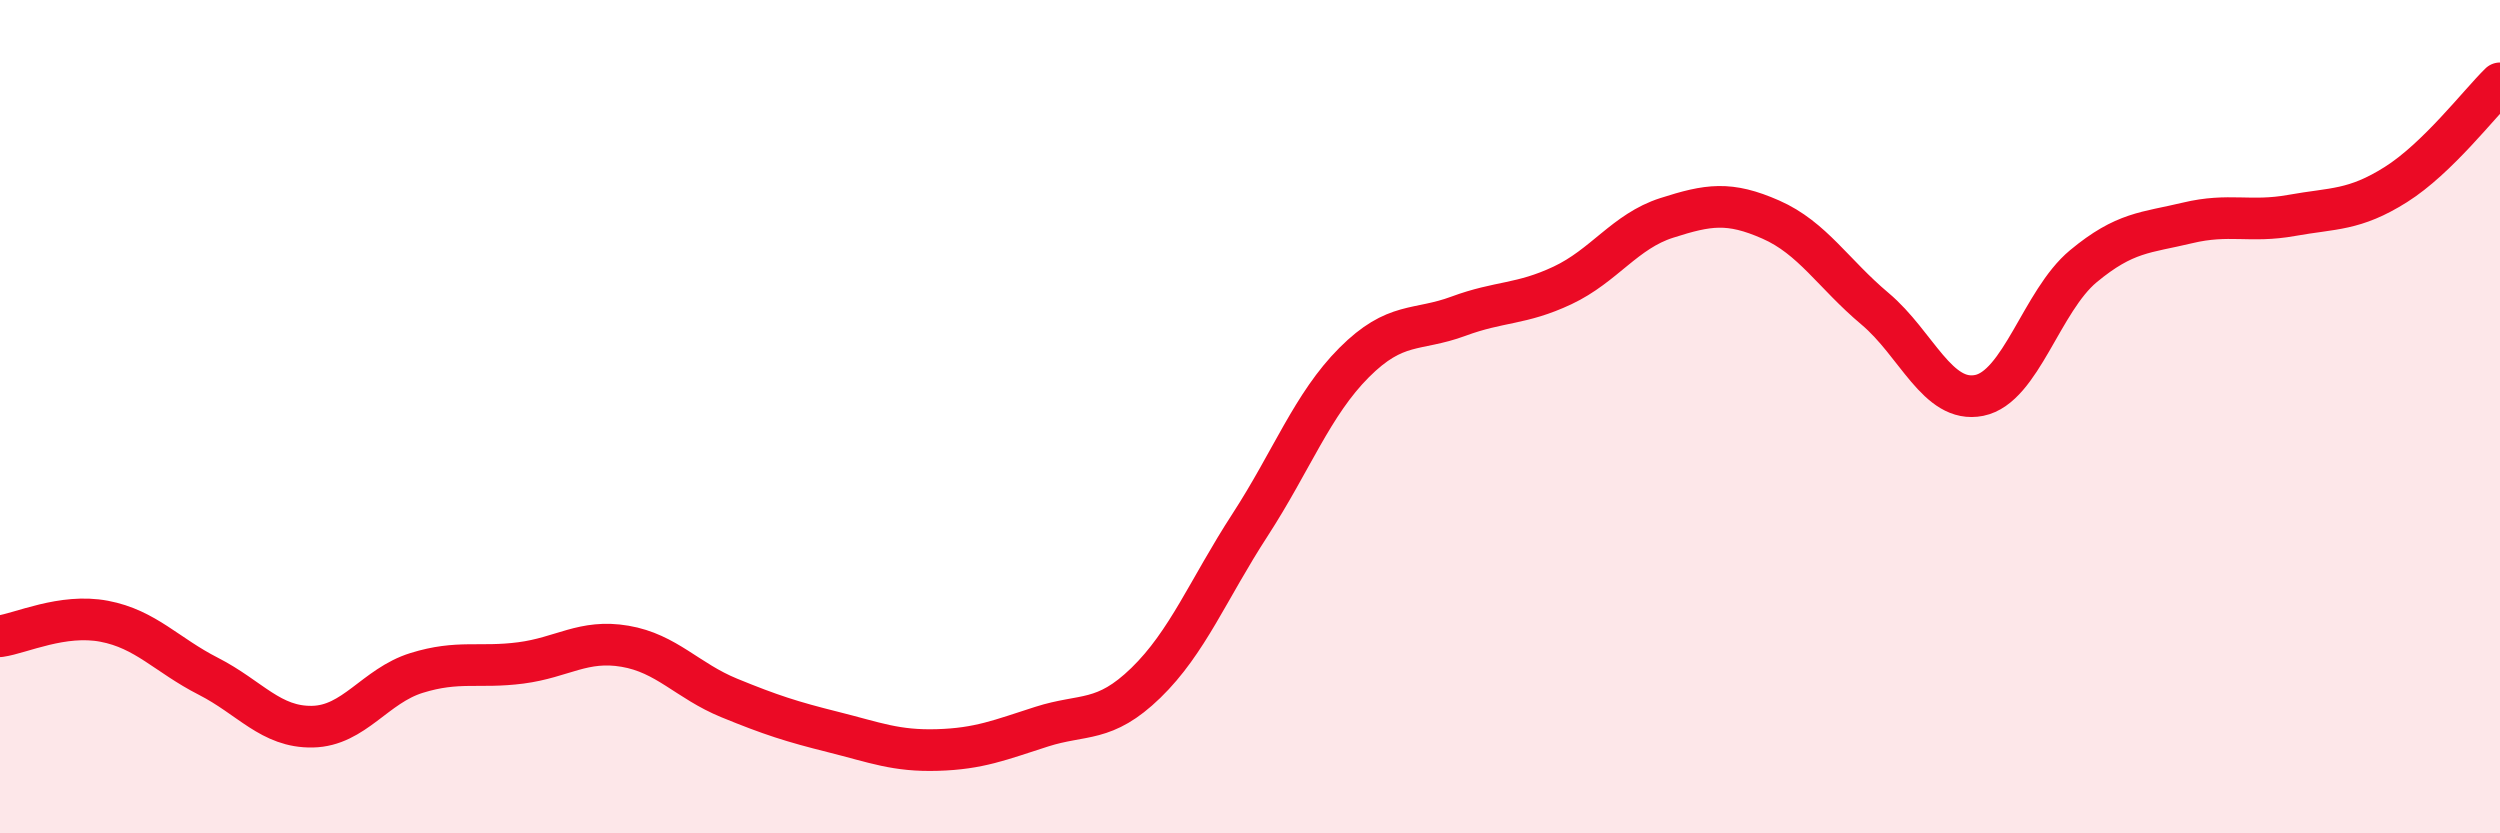 
    <svg width="60" height="20" viewBox="0 0 60 20" xmlns="http://www.w3.org/2000/svg">
      <path
        d="M 0,15.27 C 0.5,15.2 1.5,14.72 2.5,14.91 C 3.5,15.1 4,15.72 5,16.23 C 6,16.74 6.5,17.46 7.5,17.44 C 8.5,17.42 9,16.46 10,16.15 C 11,15.84 11.5,16.04 12.5,15.91 C 13.5,15.78 14,15.34 15,15.51 C 16,15.68 16.5,16.34 17.5,16.75 C 18.5,17.16 19,17.32 20,17.57 C 21,17.82 21.5,18.03 22.5,18 C 23.5,17.97 24,17.76 25,17.44 C 26,17.12 26.5,17.36 27.5,16.39 C 28.5,15.42 29,14.14 30,12.6 C 31,11.06 31.5,9.7 32.5,8.7 C 33.5,7.7 34,7.96 35,7.59 C 36,7.22 36.5,7.32 37.5,6.85 C 38.5,6.38 39,5.55 40,5.23 C 41,4.91 41.5,4.83 42.5,5.27 C 43.5,5.71 44,6.57 45,7.41 C 46,8.25 46.5,9.69 47.5,9.49 C 48.5,9.29 49,7.22 50,6.39 C 51,5.56 51.5,5.59 52.5,5.35 C 53.5,5.11 54,5.35 55,5.17 C 56,4.99 56.5,5.06 57.5,4.43 C 58.5,3.8 59.5,2.49 60,2L60 20L0 20Z"
        fill="#EB0A25"
        opacity="0.1"
        stroke-linecap="round"
        stroke-linejoin="round"
      />
      <path
        d="M 0,15.27 C 0.5,15.2 1.5,14.72 2.5,14.91 C 3.5,15.1 4,15.72 5,16.23 C 6,16.74 6.5,17.46 7.5,17.44 C 8.5,17.42 9,16.46 10,16.15 C 11,15.84 11.5,16.04 12.5,15.91 C 13.5,15.78 14,15.34 15,15.51 C 16,15.68 16.5,16.34 17.5,16.75 C 18.5,17.16 19,17.32 20,17.57 C 21,17.82 21.5,18.03 22.5,18 C 23.5,17.97 24,17.76 25,17.44 C 26,17.12 26.5,17.36 27.5,16.39 C 28.5,15.42 29,14.14 30,12.6 C 31,11.06 31.5,9.7 32.5,8.7 C 33.5,7.7 34,7.96 35,7.59 C 36,7.22 36.5,7.32 37.5,6.85 C 38.5,6.38 39,5.55 40,5.23 C 41,4.91 41.5,4.83 42.5,5.27 C 43.5,5.71 44,6.57 45,7.41 C 46,8.25 46.5,9.69 47.5,9.49 C 48.5,9.29 49,7.22 50,6.39 C 51,5.56 51.5,5.59 52.5,5.35 C 53.5,5.11 54,5.35 55,5.17 C 56,4.99 56.5,5.06 57.5,4.43 C 58.5,3.8 59.5,2.49 60,2"
        stroke="#EB0A25"
        stroke-width="1"
        fill="none"
        stroke-linecap="round"
        stroke-linejoin="round"
      />
    </svg>
  